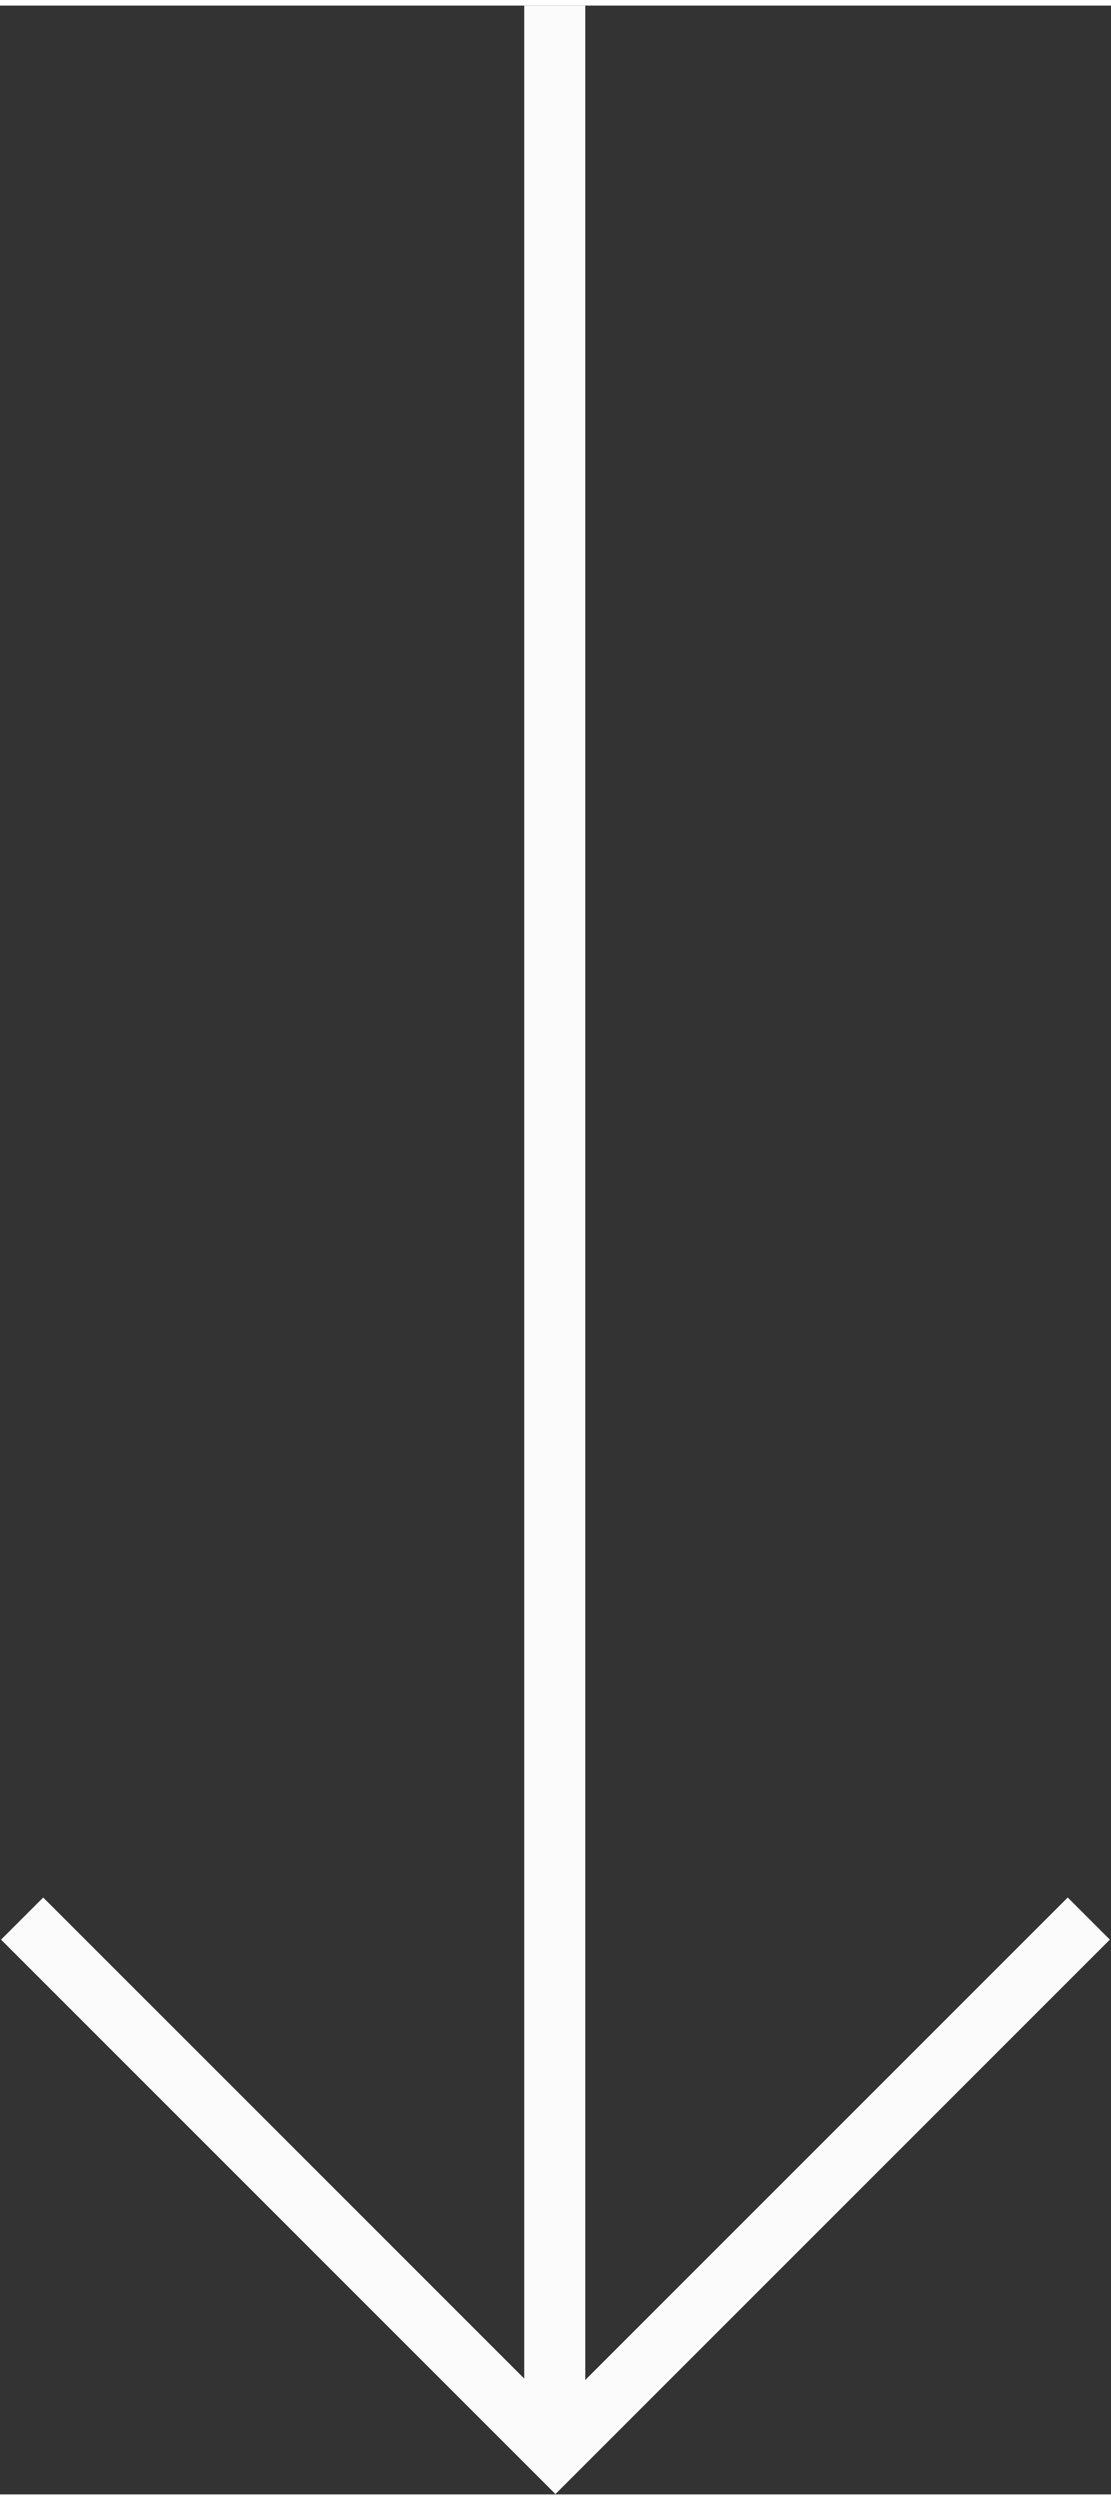 <?xml version="1.0" encoding="UTF-8"?>
<svg xmlns="http://www.w3.org/2000/svg" width="40" height="90" viewBox="0 0 746 1671" fill="none">
  <rect x="0" y="0" width="746" height="1671" fill="#333333" stroke="none"/>
  <path d="M29 1298.52L372.969 1642.48L716.938 1298.52" stroke="#FCFBFB" stroke-width="40" stroke-miterlimit="10" stroke-linecap="square"></path>
  <line x1="372.5" y1="1629" x2="372.5" y2="8.96084e-07" stroke="#FCFBFB" stroke-width="41"></line>
</svg>
